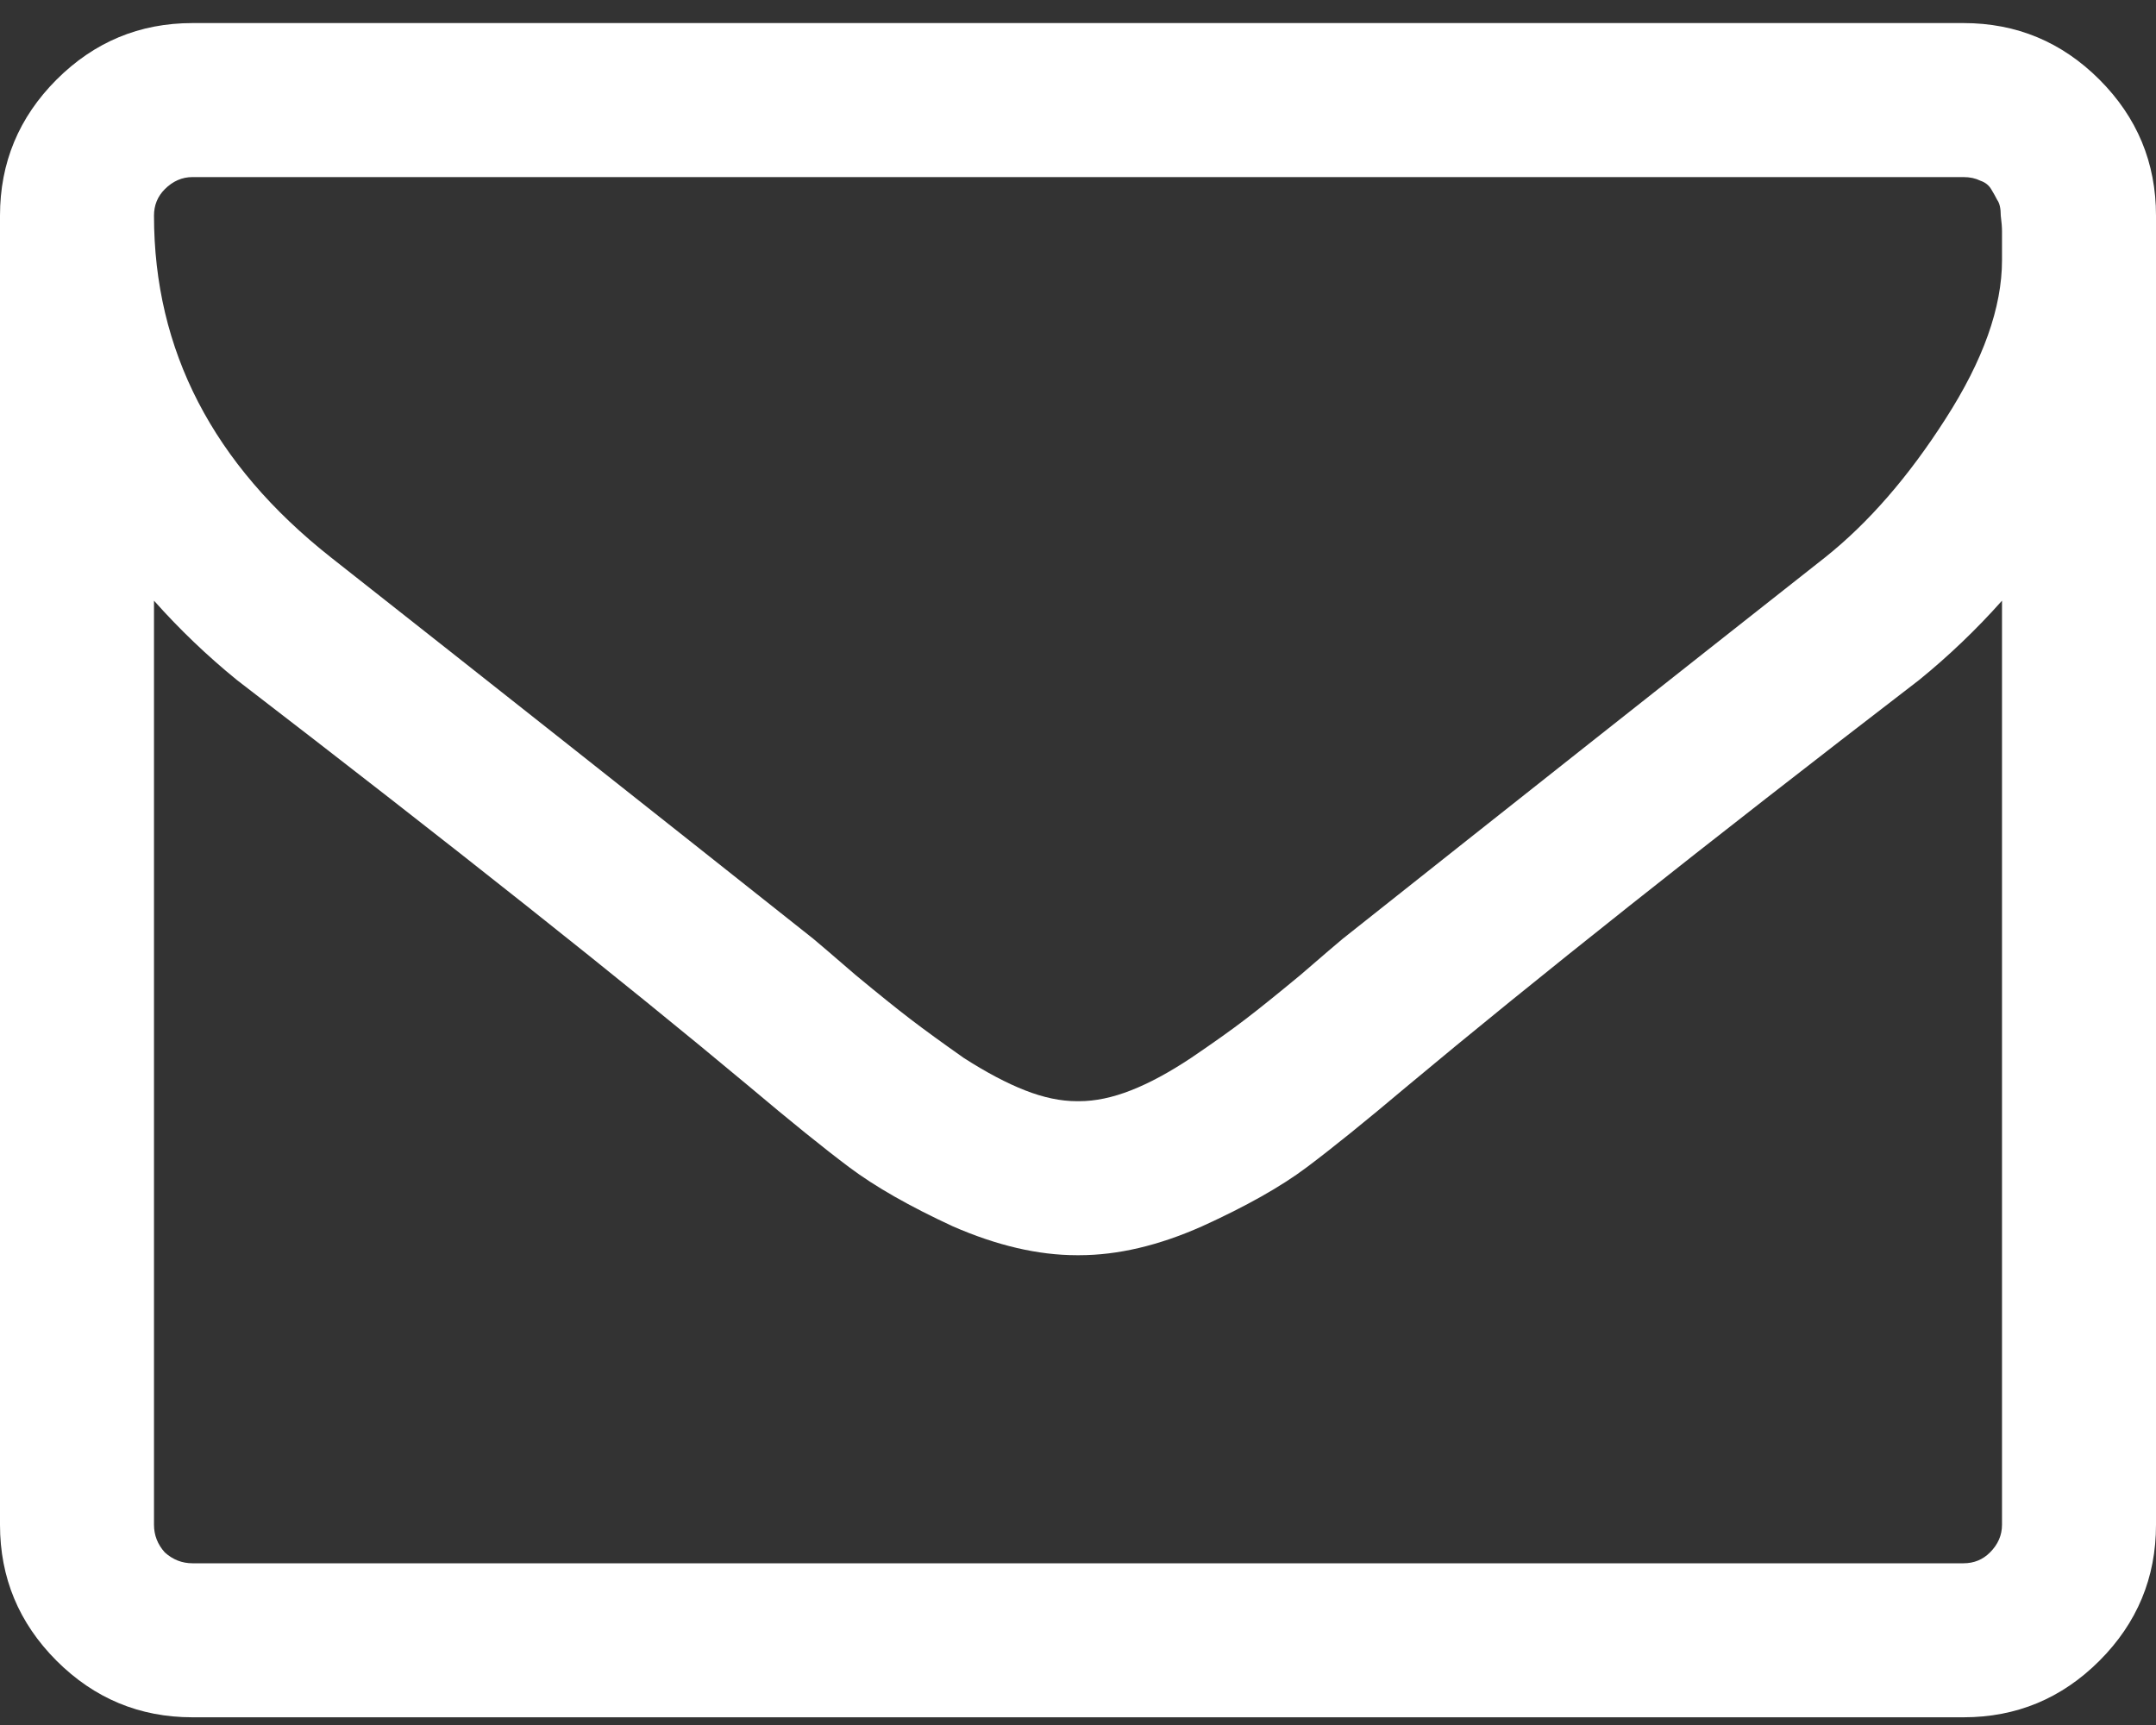 <svg width="40" height="32" viewBox="0 0 40 32" fill="none" xmlns="http://www.w3.org/2000/svg">
<rect x="0" y="0" width="40" height="32" fill="#333333" stroke="none"/>
<path d="M37.143 28.285V11.143C36.667 11.678 36.153 12.169 35.603 12.616C31.615 15.681 28.445 18.196 26.094 20.16C25.335 20.8 24.717 21.299 24.241 21.656C23.765 22.013 23.118 22.378 22.299 22.75C21.495 23.107 20.737 23.285 20.022 23.285H19.978C19.263 23.285 18.497 23.107 17.679 22.75C16.875 22.378 16.235 22.013 15.759 21.656C15.283 21.299 14.665 20.8 13.906 20.16C11.555 18.196 8.385 15.681 4.397 12.616C3.847 12.169 3.333 11.678 2.857 11.143V28.285C2.857 28.479 2.924 28.65 3.058 28.799C3.207 28.933 3.378 29 3.571 29H36.429C36.622 29 36.786 28.933 36.92 28.799C37.069 28.65 37.143 28.479 37.143 28.285ZM37.143 4.826C37.143 4.796 37.143 4.714 37.143 4.58C37.143 4.446 37.143 4.349 37.143 4.29C37.143 4.215 37.135 4.119 37.12 4C37.12 3.866 37.098 3.769 37.054 3.709C37.024 3.65 36.987 3.583 36.942 3.509C36.897 3.434 36.83 3.382 36.741 3.352C36.652 3.308 36.548 3.285 36.429 3.285H3.571C3.378 3.285 3.207 3.36 3.058 3.509C2.924 3.643 2.857 3.806 2.857 4C2.857 6.5 3.951 8.613 6.138 10.339C9.01 12.601 11.994 14.96 15.089 17.415C15.179 17.489 15.439 17.712 15.87 18.084C16.302 18.442 16.644 18.717 16.897 18.91C17.15 19.104 17.478 19.342 17.88 19.625C18.296 19.892 18.676 20.093 19.018 20.227C19.36 20.361 19.68 20.428 19.978 20.428H20.022C20.32 20.428 20.64 20.361 20.982 20.227C21.324 20.093 21.696 19.892 22.098 19.625C22.515 19.342 22.85 19.104 23.103 18.91C23.356 18.717 23.698 18.442 24.13 18.084C24.561 17.712 24.821 17.489 24.911 17.415C28.006 14.96 30.99 12.601 33.862 10.339C34.665 9.699 35.409 8.843 36.094 7.772C36.793 6.686 37.143 5.704 37.143 4.826ZM40 4V28.285C40 29.267 39.65 30.108 38.951 30.808C38.252 31.507 37.411 31.857 36.429 31.857H3.571C2.589 31.857 1.749 31.507 1.049 30.808C0.35 30.108 0 29.267 0 28.285V4C0 3.018 0.35 2.177 1.049 1.477C1.749 0.778 2.589 0.428 3.571 0.428H36.429C37.411 0.428 38.252 0.778 38.951 1.477C39.65 2.177 40 3.018 40 4Z" fill="white"/>
</svg>
